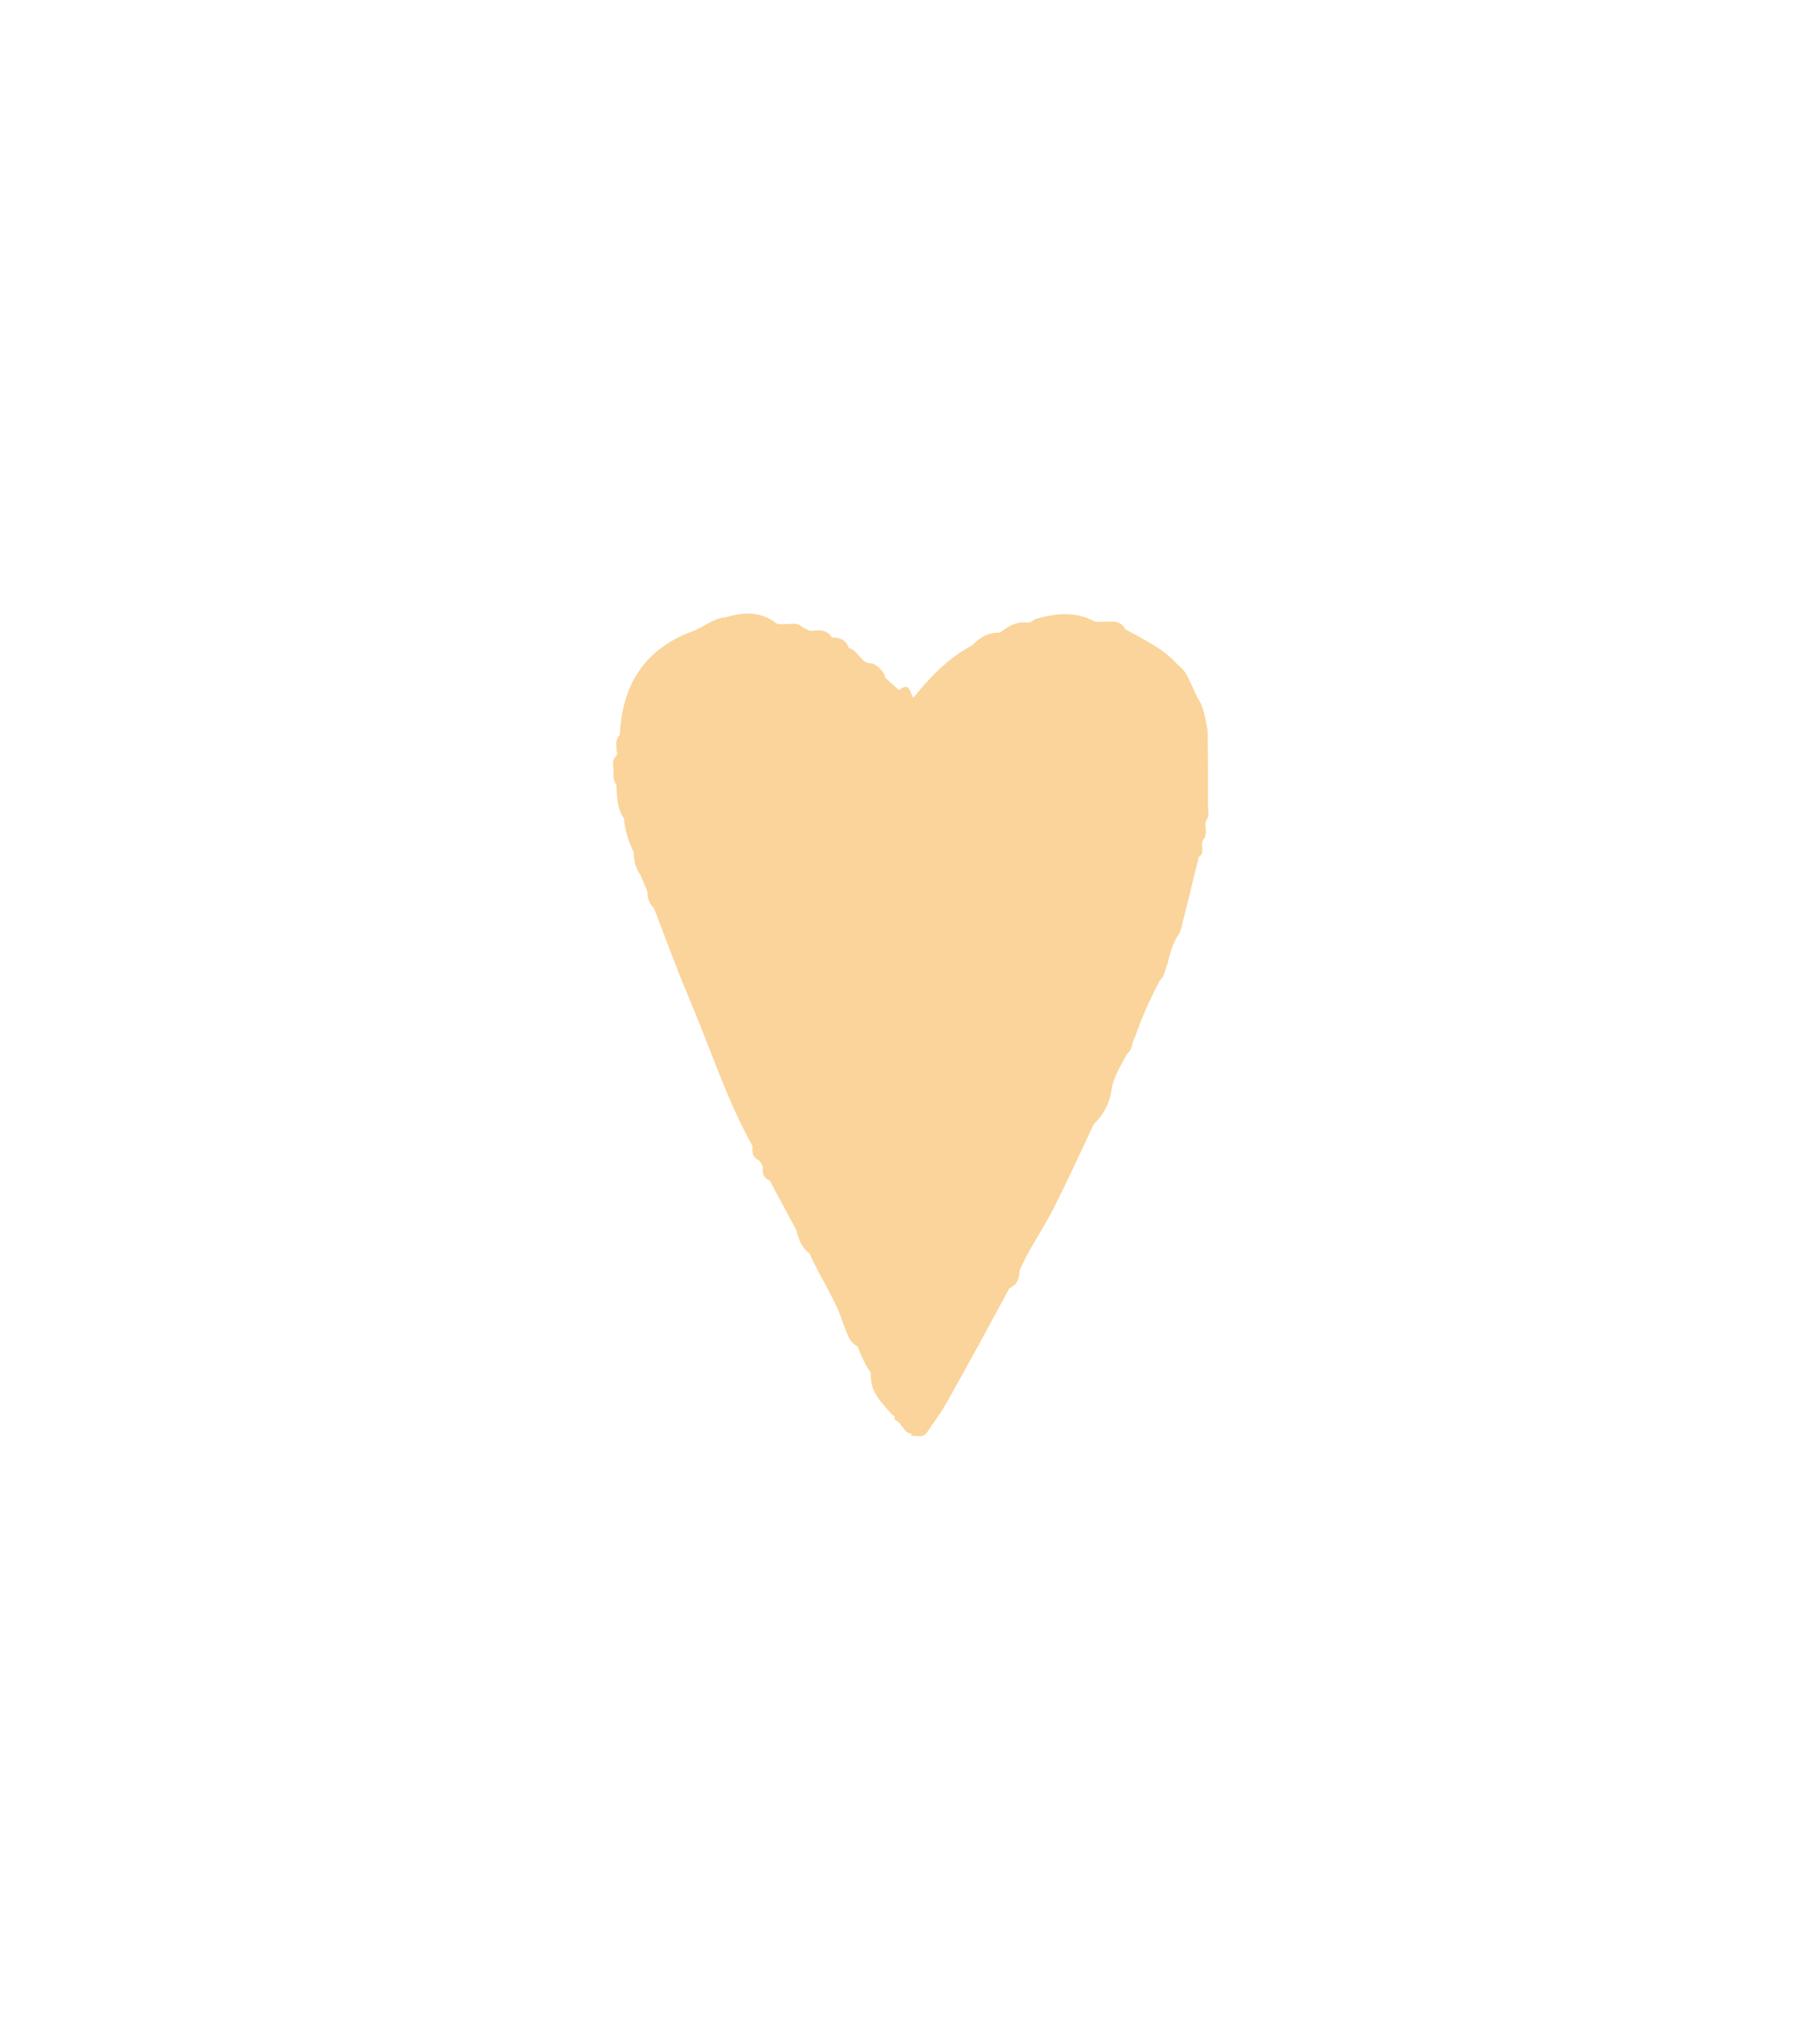 <?xml version="1.0" encoding="UTF-8"?> <svg xmlns="http://www.w3.org/2000/svg" width="53" height="60" viewBox="0 0 53 60" fill="none"><g filter="url(#filter0_d_364_1542)"><path d="M18.15 18.02C18.15 18.02 18.13 18.12 18.11 18.17C18.11 18.17 18.15 18.07 18.15 18.02Z" fill="#FAD49A"></path><path d="M35.41 20.08C35.53 19.96 35.47 19.8 35.47 19.67C35.47 18.93 35.47 18.18 35.46 17.44C35.39 17.11 35.36 16.77 35.16 16.48C35.07 16.29 34.99 16.1 34.9 15.92C34.83 15.75 34.72 15.62 34.58 15.51C34.15 15.03 33.58 14.77 33.04 14.47C32.91 14.21 32.67 14.24 32.44 14.25C32.31 14.25 32.18 14.28 32.06 14.2C31.51 13.94 30.96 14.01 30.4 14.17C30.32 14.23 30.24 14.29 30.14 14.27C29.92 14.25 29.72 14.32 29.53 14.45C29.47 14.49 29.42 14.53 29.36 14.57C29.03 14.56 28.77 14.7 28.55 14.94C27.85 15.31 27.31 15.87 26.82 16.48C26.71 16.34 26.72 15.99 26.4 16.26C26.27 16.14 26.13 16.02 26 15.9C25.95 15.68 25.79 15.56 25.61 15.47C25.27 15.5 25.21 15.08 24.92 15.02C24.85 14.77 24.65 14.71 24.42 14.71C24.3 14.5 24.11 14.49 23.9 14.51C23.76 14.55 23.66 14.45 23.55 14.4C23.4 14.25 23.21 14.33 23.04 14.32C22.94 14.32 22.84 14.34 22.76 14.27C22.3 13.93 21.81 13.97 21.3 14.12C20.94 14.15 20.68 14.4 20.36 14.52C18.93 15.04 18.27 16.09 18.2 17.57C18.02 17.75 18.13 17.97 18.11 18.17C17.92 18.33 18.04 18.55 18.01 18.75C18.01 18.86 18.04 18.95 18.1 19.04C18.12 19.38 18.11 19.72 18.32 20.02C18.35 20.38 18.46 20.71 18.61 21.02C18.61 21.26 18.66 21.48 18.8 21.67C18.87 21.84 18.94 22 19.01 22.17C19.01 22.36 19.06 22.53 19.2 22.65C19.54 23.53 19.86 24.42 20.23 25.29C20.85 26.75 21.33 28.26 22.1 29.65C22.08 29.82 22.1 29.98 22.29 30.06L22.4 30.23C22.38 30.41 22.4 30.57 22.6 30.65C22.86 31.13 23.12 31.62 23.38 32.1C23.45 32.37 23.53 32.62 23.77 32.79C24.08 33.51 24.55 34.15 24.78 34.91C24.88 35.13 24.92 35.39 25.18 35.52C25.28 35.79 25.41 36.06 25.57 36.3V36.4C25.57 36.89 25.91 37.19 26.19 37.52C26.22 37.53 26.24 37.56 26.27 37.57V37.67C26.36 37.71 26.43 37.77 26.47 37.86C26.49 37.88 26.5 37.89 26.52 37.89C26.52 37.9 26.53 37.91 26.53 37.92C26.58 38.02 26.66 38.07 26.76 38.08C26.76 38.1 26.76 38.12 26.76 38.15C26.92 38.12 27.13 38.24 27.24 38.01C27.44 37.72 27.65 37.44 27.82 37.13C28.44 36.03 29.04 34.92 29.64 33.81C29.88 33.71 29.93 33.51 29.94 33.29C30.21 32.65 30.63 32.08 30.94 31.46C31.35 30.65 31.73 29.82 32.12 28.99C32.43 28.7 32.6 28.33 32.65 27.92C32.72 27.56 32.93 27.26 33.09 26.93C33.27 26.82 33.22 26.59 33.33 26.44C33.52 25.86 33.78 25.31 34.06 24.77C34.22 24.64 34.2 24.43 34.29 24.27C34.34 24 34.43 23.74 34.56 23.5C34.71 23.33 34.7 23.1 34.77 22.91C34.91 22.32 35.06 21.74 35.2 21.15C35.41 21.03 35.22 20.8 35.33 20.65C35.49 20.48 35.33 20.25 35.43 20.06L35.41 20.08ZM18.15 18.02C18.15 18.07 18.14 18.12 18.11 18.17C18.11 18.17 18.14 18.07 18.15 18.02Z" fill="#FAD49A"></path></g><defs><filter id="filter0_d_364_1542" x="0.7" y="0.709" width="52.085" height="58.746" filterUnits="userSpaceOnUse" color-interpolation-filters="sRGB"><feFlood flood-opacity="0" result="BackgroundImageFix"></feFlood><feColorMatrix in="SourceAlpha" type="matrix" values="0 0 0 0 0 0 0 0 0 0 0 0 0 0 0 0 0 0 127 0" result="hardAlpha"></feColorMatrix><feOffset dy="4"></feOffset><feGaussianBlur stdDeviation="8.65"></feGaussianBlur><feComposite in2="hardAlpha" operator="out"></feComposite><feColorMatrix type="matrix" values="0 0 0 0 1 0 0 0 0 0.909 0 0 0 0 0.784 0 0 0 0.6 0"></feColorMatrix><feBlend mode="normal" in2="BackgroundImageFix" result="effect1_dropShadow_364_1542"></feBlend><feBlend mode="normal" in="SourceGraphic" in2="effect1_dropShadow_364_1542" result="shape"></feBlend></filter></defs></svg> 